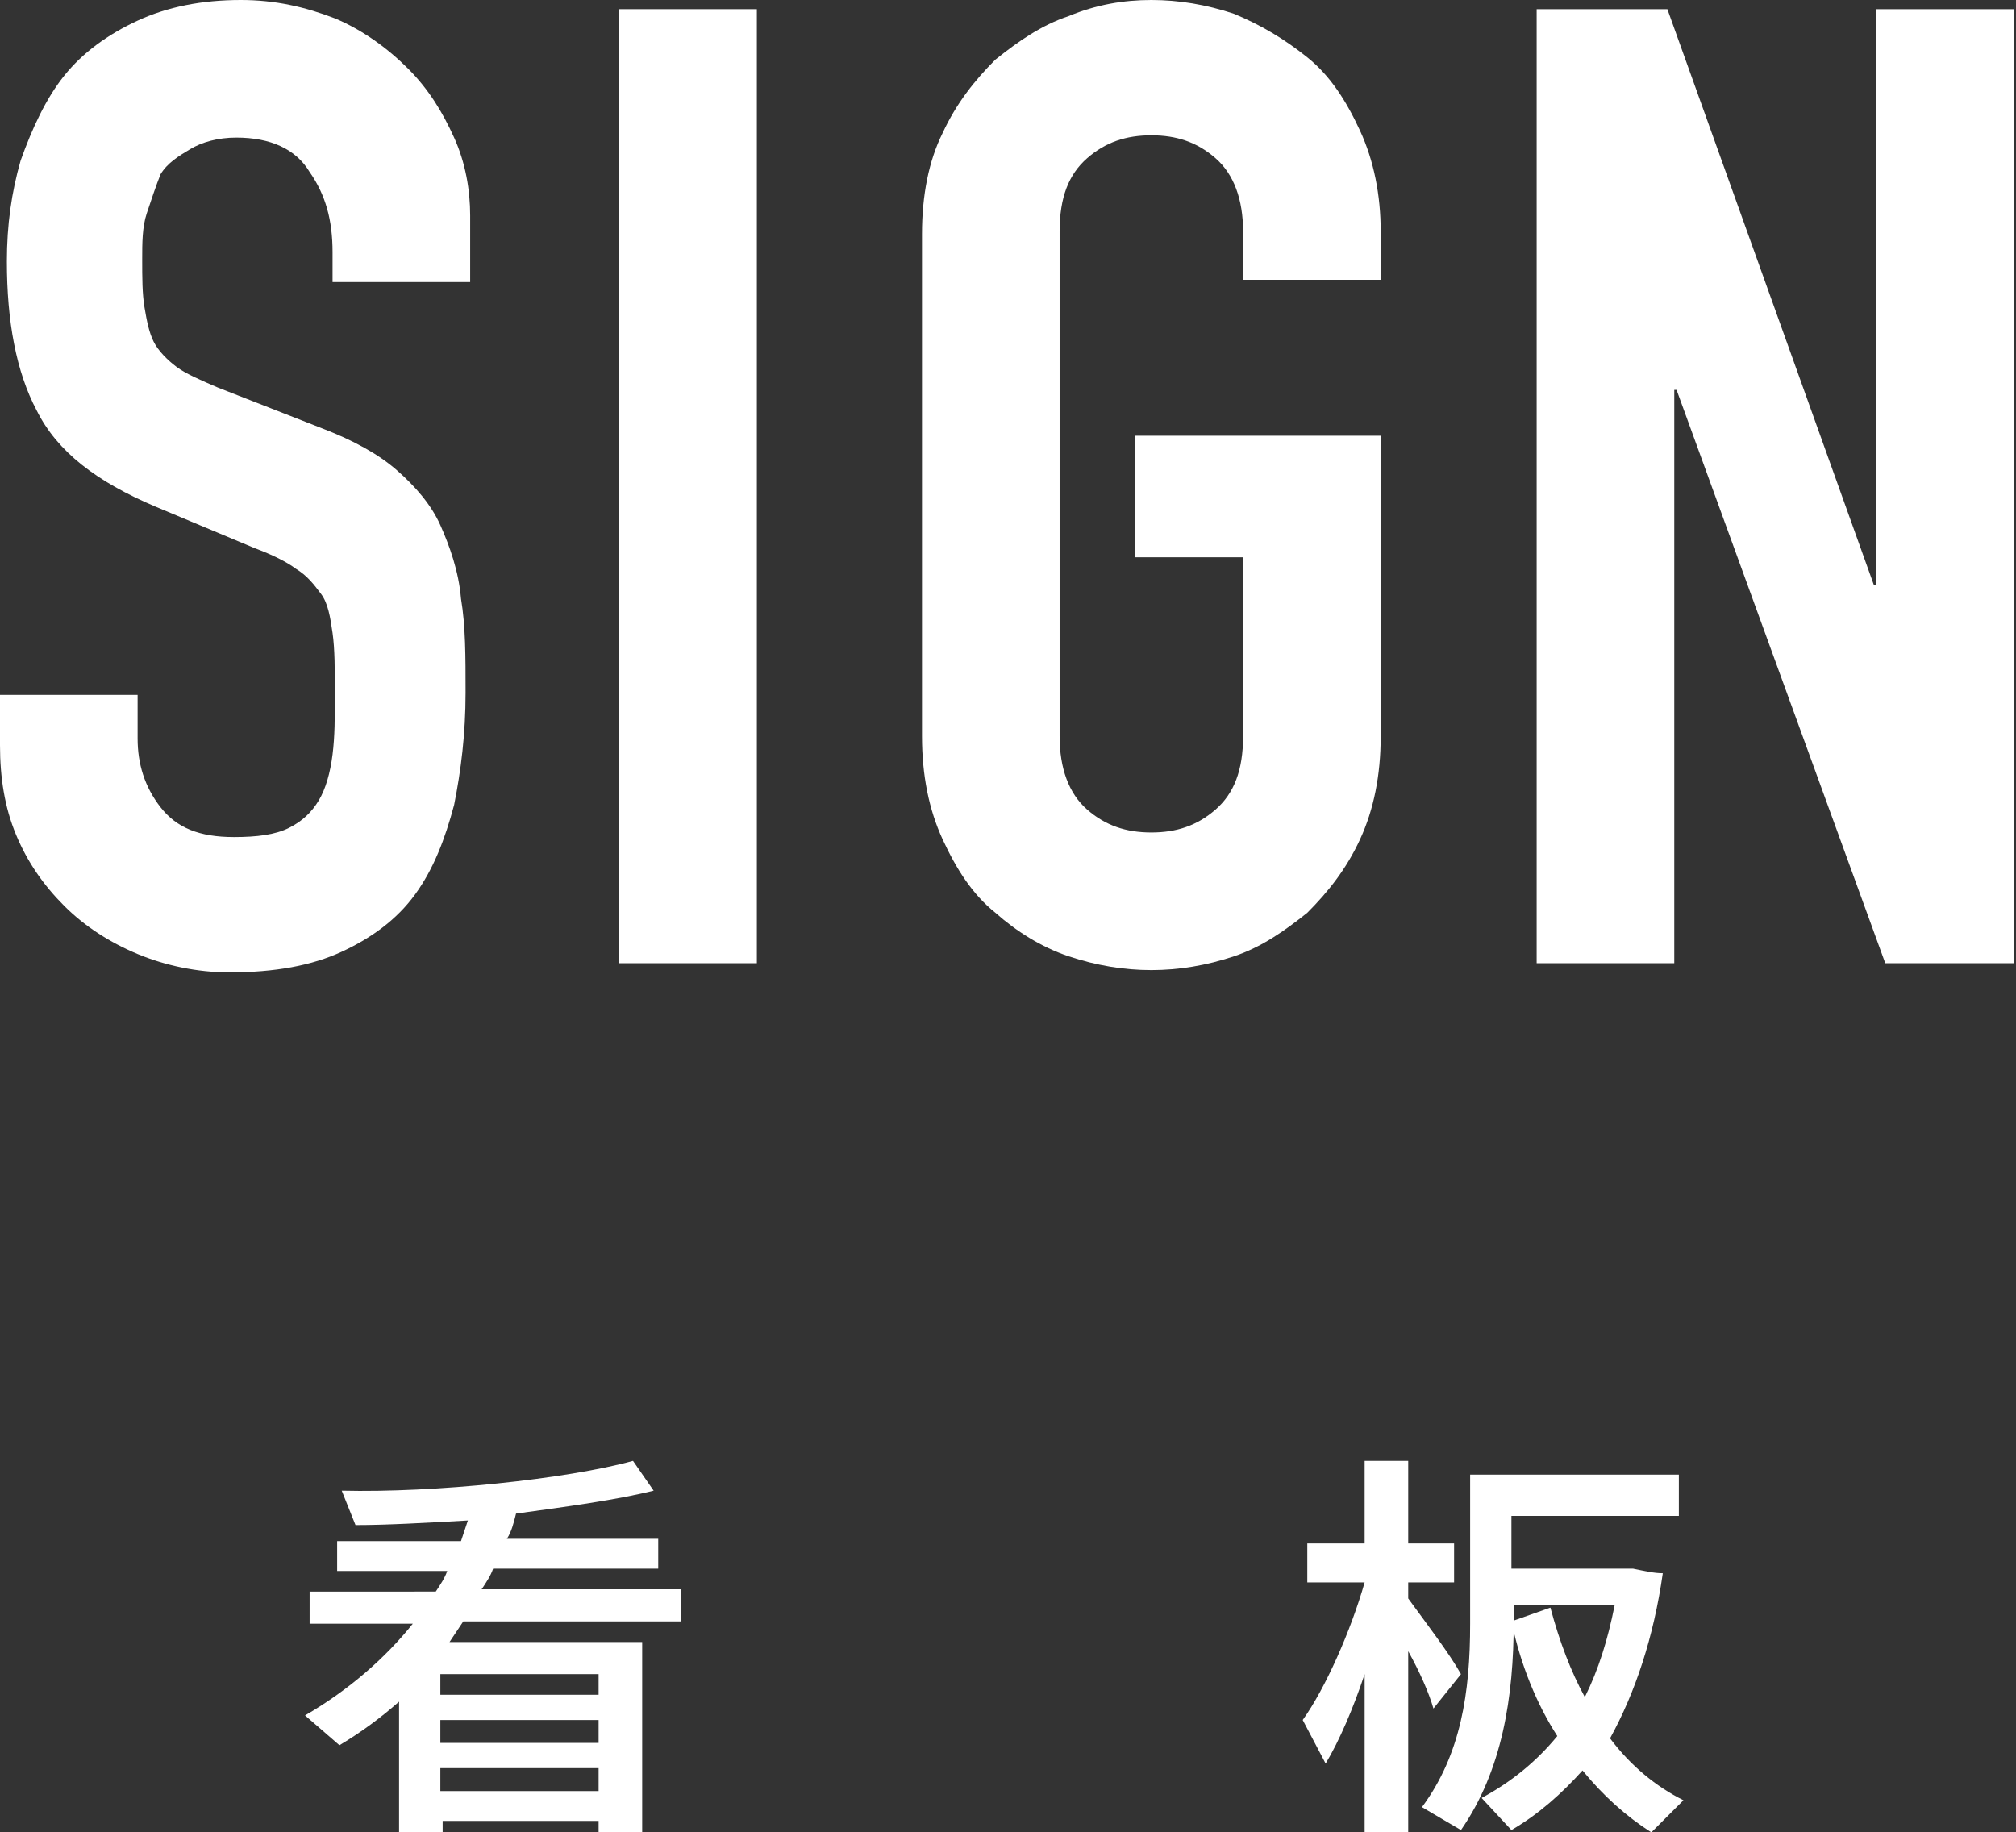 <?xml version="1.0" encoding="utf-8"?>
<!-- Generator: Adobe Illustrator 23.1.1, SVG Export Plug-In . SVG Version: 6.00 Build 0)  -->
<svg version="1.1" id="レイヤー_1" xmlns="http://www.w3.org/2000/svg" xmlns:xlink="http://www.w3.org/1999/xlink" x="0px"
	 y="0px" viewBox="0 0 87.9 79.9" style="enable-background:new 0 0 87.9 79.9;" xml:space="preserve">
<rect x="0" y="0" width="87.9" height="79.9" fill="#333333" stroke="none"/>
<style type="text/css">
	.st0{fill:#FFFFFF;}
</style>
<g>
	<g>
		<path class="st0" d="M20.5,12.3h-6V11c0-1.4-0.3-2.5-1-3.5c-0.6-1-1.7-1.5-3.2-1.5c-0.8,0-1.5,0.2-2,0.5S7.3,7.1,7,7.6
			C6.8,8.1,6.6,8.7,6.4,9.3s-0.2,1.3-0.2,2c0,0.8,0,1.5,0.1,2.1c0.1,0.6,0.2,1.1,0.4,1.5c0.2,0.4,0.6,0.8,1,1.1
			c0.4,0.3,1.1,0.6,1.8,0.9l4.6,1.8c1.3,0.5,2.4,1.1,3.2,1.8c0.8,0.7,1.5,1.5,1.9,2.4c0.4,0.9,0.8,2,0.9,3.2
			c0.2,1.2,0.2,2.5,0.2,4.1c0,1.8-0.2,3.4-0.5,4.9c-0.4,1.5-0.9,2.8-1.7,3.9c-0.8,1.1-1.9,1.9-3.2,2.5c-1.3,0.6-2.9,0.9-4.9,0.9
			c-1.4,0-2.8-0.3-4-0.8c-1.2-0.5-2.3-1.2-3.2-2.1c-0.9-0.9-1.6-1.9-2.1-3.1S0,33.9,0,32.5v-2.2h6v1.9c0,1.1,0.3,2.1,1,3
			s1.7,1.3,3.2,1.3c1,0,1.8-0.1,2.4-0.4c0.6-0.3,1-0.7,1.3-1.2c0.3-0.5,0.5-1.2,0.6-2c0.1-0.8,0.1-1.6,0.1-2.6c0-1.1,0-2-0.1-2.7
			s-0.2-1.3-0.5-1.7c-0.3-0.4-0.6-0.8-1.1-1.1c-0.4-0.3-1-0.6-1.8-0.9l-4.3-1.8c-2.6-1.1-4.3-2.4-5.2-4.2c-0.9-1.7-1.3-3.9-1.3-6.5
			c0-1.6,0.2-3,0.6-4.4C1.4,5.6,2,4.3,2.8,3.3c0.8-1,1.9-1.8,3.2-2.4C7.3,0.3,8.8,0,10.5,0c1.5,0,2.8,0.3,4.1,0.8
			c1.2,0.5,2.3,1.3,3.2,2.2c0.9,0.9,1.5,1.9,2,3s0.7,2.3,0.7,3.4V12.3z"/>
		<path class="st0" d="M27,0.4h6V42h-6V0.4z"/>
		<path class="st0" d="M40.2,10.2c0-1.7,0.3-3.2,0.9-4.4c0.6-1.3,1.4-2.3,2.3-3.2c1-0.8,2-1.5,3.2-1.9C47.8,0.2,49,0,50.2,0
			c1.2,0,2.4,0.2,3.6,0.6C55,1.1,56,1.7,57,2.5c1,0.8,1.7,1.9,2.3,3.2c0.6,1.3,0.9,2.8,0.9,4.4v2.1h-6v-2.1c0-1.4-0.4-2.5-1.2-3.2
			c-0.8-0.7-1.7-1-2.8-1c-1.1,0-2,0.3-2.8,1c-0.8,0.7-1.2,1.7-1.2,3.2v22c0,1.4,0.4,2.5,1.2,3.2c0.8,0.7,1.7,1,2.8,1
			c1.1,0,2-0.3,2.8-1c0.8-0.7,1.2-1.7,1.2-3.2v-7.8h-4.7v-5.3h10.7v13.1c0,1.7-0.3,3.2-0.9,4.5c-0.6,1.3-1.4,2.3-2.3,3.2
			c-1,0.8-2,1.5-3.2,1.9c-1.2,0.4-2.4,0.6-3.6,0.6c-1.2,0-2.4-0.2-3.6-0.6c-1.2-0.4-2.3-1.1-3.2-1.9c-1-0.8-1.7-1.9-2.3-3.2
			c-0.6-1.3-0.9-2.8-0.9-4.5V10.2z"/>
		<path class="st0" d="M67,0.4h5.7l9,25.1h0.1V0.4h6V42h-5.6l-9.1-25H73v25h-6V0.4z"/>
	</g>
</g>
<g>
	<g>
		<path class="st0" d="M19.3,79.5v0.5h-1.9v-5.8c-0.8,0.7-1.6,1.3-2.6,1.9l-1.5-1.3c1.9-1.1,3.5-2.5,4.7-4h-4.5v-1.4H19
			c0.2-0.3,0.4-0.6,0.5-0.9h-4.8v-1.3h5.4c0.1-0.3,0.2-0.6,0.3-0.9c-1.8,0.1-3.5,0.2-4.9,0.2L14.9,65c4,0.1,9.8-0.5,12.7-1.3
			l0.9,1.3c-1.6,0.4-3.8,0.7-6,1c-0.1,0.4-0.2,0.8-0.4,1.1h6.6v1.3h-7.2c-0.1,0.3-0.3,0.6-0.5,0.9h8.7v1.4h-9.5
			c-0.2,0.3-0.4,0.6-0.6,0.9h8.4v8.3h-1.9v-0.5H19.3z M26.1,73.9V73h-6.9v0.9H26.1z M26.1,76V75h-6.9V76H26.1z M26.1,78.1v-1h-6.9v1
			H26.1z"/>
		<path class="st0" d="M63.7,73l-1.2,1.5c-0.2-0.7-0.6-1.6-1.1-2.5v7.9h-1.9V73c-0.5,1.5-1.1,2.9-1.7,3.9l-1-1.9
			c1-1.4,2.1-3.9,2.7-6H57v-1.7h2.5v-3.6h1.9v3.6h2v1.7h-2v0.7C62.2,70.8,63.2,72.1,63.7,73z M69.1,74c0.6-1.2,1-2.5,1.3-4h-4.4v0.7
			c0,3.3-0.5,6.5-2.3,9.1L62,78.8c1.7-2.3,2.1-5,2.1-8v-6.5H65h0.9h7.3v1.8h-7.3v2.3h4.7H71h0.2c0.5,0.1,0.9,0.2,1.3,0.2
			c-0.4,2.8-1.2,5.2-2.3,7.2c0.9,1.2,2,2.1,3.2,2.7L72,79.9c-1.1-0.7-2.1-1.6-3-2.7c-0.9,1-1.9,1.9-3.1,2.6l-1.3-1.4
			c1.3-0.7,2.4-1.6,3.3-2.7c-0.9-1.4-1.6-3.1-2-5l1.7-0.6C68,71.6,68.5,72.9,69.1,74z"/>
	</g>
</g>
</svg>

